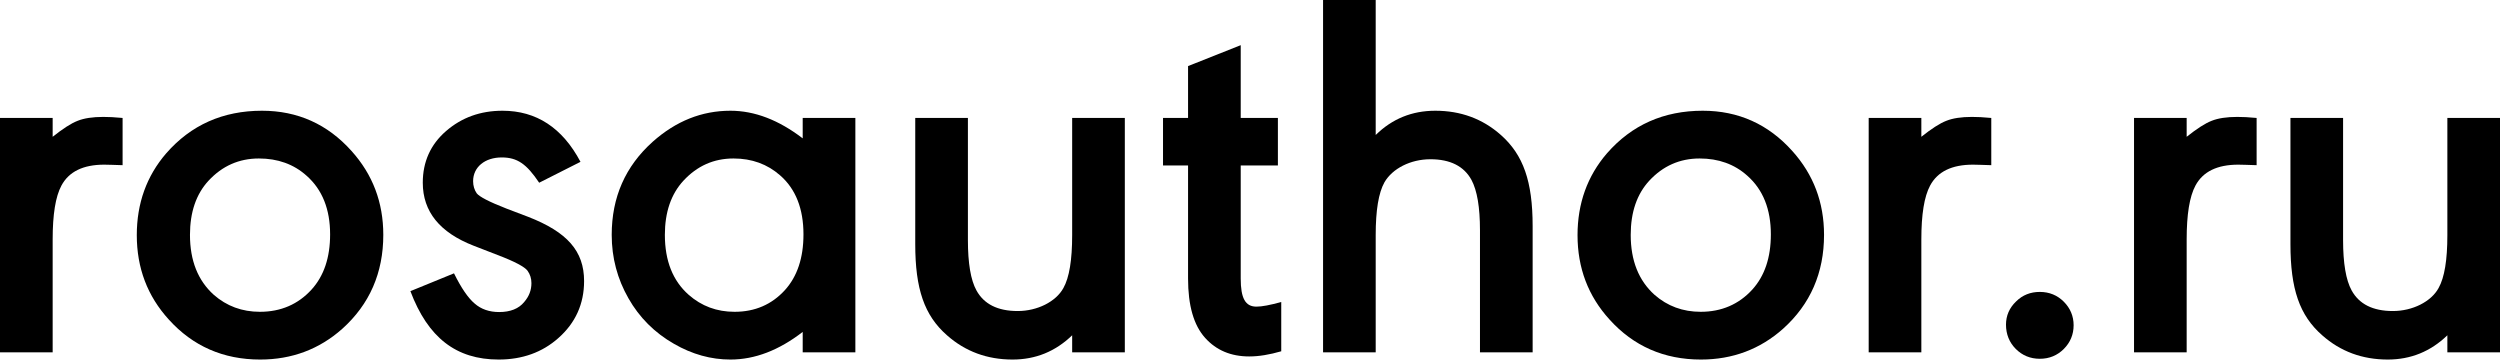 <?xml version="1.0" encoding="UTF-8"?> <svg xmlns="http://www.w3.org/2000/svg" viewBox="0 0 100.738 14.488" fill="none"><path d="M0 14.197V4.753H2.122V5.512C2.527 5.19 2.86 4.971 3.131 4.867C3.391 4.763 3.734 4.711 4.16 4.711C4.368 4.711 4.628 4.722 4.94 4.753V6.656C4.597 6.646 4.347 6.635 4.202 6.635C3.349 6.635 2.777 6.916 2.475 7.478C2.236 7.925 2.122 8.643 2.122 9.652V14.197H0Z" fill="black"></path><path d="M10.556 4.462C11.992 4.462 13.198 5.003 14.165 6.084C15.018 7.031 15.445 8.154 15.445 9.464C15.445 10.993 14.893 12.262 13.791 13.25C12.865 14.072 11.763 14.488 10.484 14.488C8.996 14.488 7.769 13.947 6.802 12.876C5.939 11.929 5.512 10.796 5.512 9.475C5.512 8.196 5.907 7.093 6.698 6.178C7.696 5.034 8.986 4.462 10.556 4.462ZM10.432 6.386C9.631 6.386 8.955 6.687 8.404 7.28C7.904 7.821 7.655 8.549 7.655 9.464C7.655 10.504 7.977 11.305 8.612 11.877C9.132 12.335 9.756 12.564 10.473 12.564C11.316 12.564 12.013 12.262 12.553 11.669C13.053 11.118 13.302 10.38 13.302 9.444C13.302 8.435 12.99 7.644 12.356 7.083C11.836 6.615 11.191 6.386 10.432 6.386Z" fill="black"></path><path d="M16.537 11.732L18.294 11.014C18.586 11.607 18.866 12.013 19.126 12.231C19.386 12.46 19.719 12.574 20.114 12.574C20.562 12.574 20.905 12.439 21.123 12.169C21.321 11.94 21.414 11.69 21.414 11.409C21.414 11.222 21.362 11.056 21.258 10.91C21.144 10.754 20.738 10.536 20.052 10.276L19.085 9.901C17.722 9.371 17.036 8.528 17.036 7.363C17.036 6.521 17.348 5.824 17.972 5.283C18.606 4.732 19.366 4.462 20.25 4.462C21.612 4.462 22.663 5.148 23.391 6.521L21.726 7.363C21.217 6.604 20.842 6.344 20.218 6.344C19.542 6.344 19.064 6.729 19.064 7.301C19.064 7.488 19.116 7.655 19.21 7.79C19.314 7.925 19.709 8.133 20.406 8.404L21.279 8.736C22.86 9.35 23.536 10.12 23.536 11.326C23.536 12.241 23.193 13.011 22.496 13.625C21.851 14.197 21.05 14.488 20.094 14.488C18.378 14.488 17.244 13.604 16.537 11.732Z" fill="black"></path><path d="M34.467 4.753V14.197H32.345V13.375C31.389 14.113 30.421 14.488 29.433 14.488C28.653 14.488 27.894 14.28 27.156 13.853C26.375 13.406 25.762 12.793 25.325 12.023C24.878 11.243 24.649 10.39 24.649 9.464C24.649 7.946 25.2 6.698 26.303 5.71C27.239 4.878 28.279 4.462 29.433 4.462C30.411 4.462 31.378 4.836 32.345 5.575V4.753H34.467ZM29.558 6.386C28.757 6.386 28.091 6.687 27.54 7.28C27.041 7.821 26.791 8.549 26.791 9.464C26.791 10.515 27.114 11.316 27.748 11.877C28.268 12.335 28.882 12.564 29.6 12.564C30.421 12.564 31.097 12.272 31.628 11.69C32.127 11.139 32.376 10.39 32.376 9.444C32.376 8.414 32.065 7.613 31.43 7.062C30.92 6.615 30.296 6.386 29.558 6.386Z" fill="black"></path><path d="M45.325 4.753V14.197H43.203V13.51C42.527 14.165 41.727 14.488 40.801 14.488C39.782 14.488 38.898 14.165 38.159 13.51C37.244 12.709 36.88 11.638 36.88 9.839V4.753H39.002V9.672C39.002 10.608 39.116 11.284 39.345 11.7C39.646 12.252 40.198 12.533 41.009 12.533C41.799 12.533 42.548 12.158 42.85 11.607C43.089 11.18 43.203 10.473 43.203 9.475V4.753H45.325Z" fill="black"></path><path d="M49.995 4.753H51.493V6.667H49.995V11.222C49.995 12.023 50.182 12.356 50.629 12.356C50.848 12.356 51.181 12.293 51.628 12.169V14.155C51.16 14.29 50.733 14.363 50.338 14.363C49.6 14.363 49.007 14.113 48.56 13.614C48.102 13.105 47.873 12.314 47.873 11.222V6.667H46.864V4.753H47.873V2.663L49.995 1.82V4.753Z" fill="black"></path><path d="M53.313 14.197V0H55.434V5.439C56.1 4.784 56.901 4.462 57.837 4.462C58.856 4.462 59.74 4.784 60.478 5.439C61.383 6.24 61.758 7.311 61.758 9.111V14.197H59.636V9.277C59.636 8.352 59.522 7.676 59.293 7.249C58.991 6.698 58.44 6.417 57.639 6.417C56.838 6.417 56.11 6.791 55.788 7.343C55.549 7.769 55.434 8.476 55.434 9.475V14.197H53.313Z" fill="black"></path><path d="M68.612 4.462C70.047 4.462 71.253 5.003 72.221 6.084C73.073 7.031 73.5 8.154 73.5 9.464C73.5 10.993 72.949 12.262 71.846 13.25C70.92 14.072 69.818 14.488 68.539 14.488C67.051 14.488 65.824 13.947 64.857 12.876C63.994 11.929 63.567 10.796 63.567 9.475C63.567 8.196 63.963 7.093 64.753 6.178C65.752 5.034 67.041 4.462 68.612 4.462ZM68.487 6.386C67.686 6.386 67.01 6.687 66.459 7.28C65.96 7.821 65.71 8.549 65.71 9.464C65.71 10.504 66.032 11.305 66.667 11.877C67.187 12.335 67.811 12.564 68.529 12.564C69.371 12.564 70.068 12.262 70.609 11.669C71.108 11.118 71.357 10.38 71.357 9.444C71.357 8.435 71.045 7.644 70.411 7.083C69.891 6.615 69.246 6.386 68.487 6.386Z" fill="black"></path><path d="M75.299 14.197V4.753H77.421V5.512C77.826 5.19 78.159 4.971 78.43 4.867C78.69 4.763 79.033 4.711 79.459 4.711C79.667 4.711 79.927 4.722 80.239 4.753V6.656C79.896 6.646 79.646 6.635 79.501 6.635C78.648 6.635 78.076 6.916 77.774 7.478C77.535 7.925 77.421 8.643 77.421 9.652V14.197H75.299Z" fill="black"></path><path d="M82.195 11.763C82.579 11.763 82.902 11.898 83.162 12.158C83.422 12.418 83.557 12.741 83.557 13.105C83.557 13.479 83.422 13.801 83.162 14.061C82.902 14.321 82.579 14.457 82.195 14.457C81.81 14.457 81.487 14.321 81.227 14.061C80.967 13.801 80.832 13.469 80.832 13.084C80.832 12.72 80.967 12.408 81.238 12.148C81.498 11.888 81.82 11.763 82.195 11.763Z" fill="black"></path><path d="M85.991 14.197V4.753H88.112V5.512C88.518 5.19 88.851 4.971 89.121 4.867C89.381 4.763 89.725 4.711 90.151 4.711C90.359 4.711 90.619 4.722 90.931 4.753V6.656C90.588 6.646 90.338 6.635 90.193 6.635C89.34 6.635 88.768 6.916 88.466 7.478C88.227 7.925 88.112 8.643 88.112 9.652V14.197H85.991Z" fill="black"></path><path d="M100.739 4.753V14.197H98.617V13.51C97.941 14.165 97.14 14.488 96.214 14.488C95.195 14.488 94.311 14.165 93.573 13.51C92.657 12.709 92.294 11.638 92.294 9.839V4.753H94.415V9.672C94.415 10.608 94.53 11.284 94.758 11.7C95.06 12.252 95.611 12.533 96.422 12.533C97.213 12.533 97.962 12.158 98.263 11.607C98.503 11.18 98.617 10.473 98.617 9.475V4.753H100.739Z" fill="black"></path></svg> 